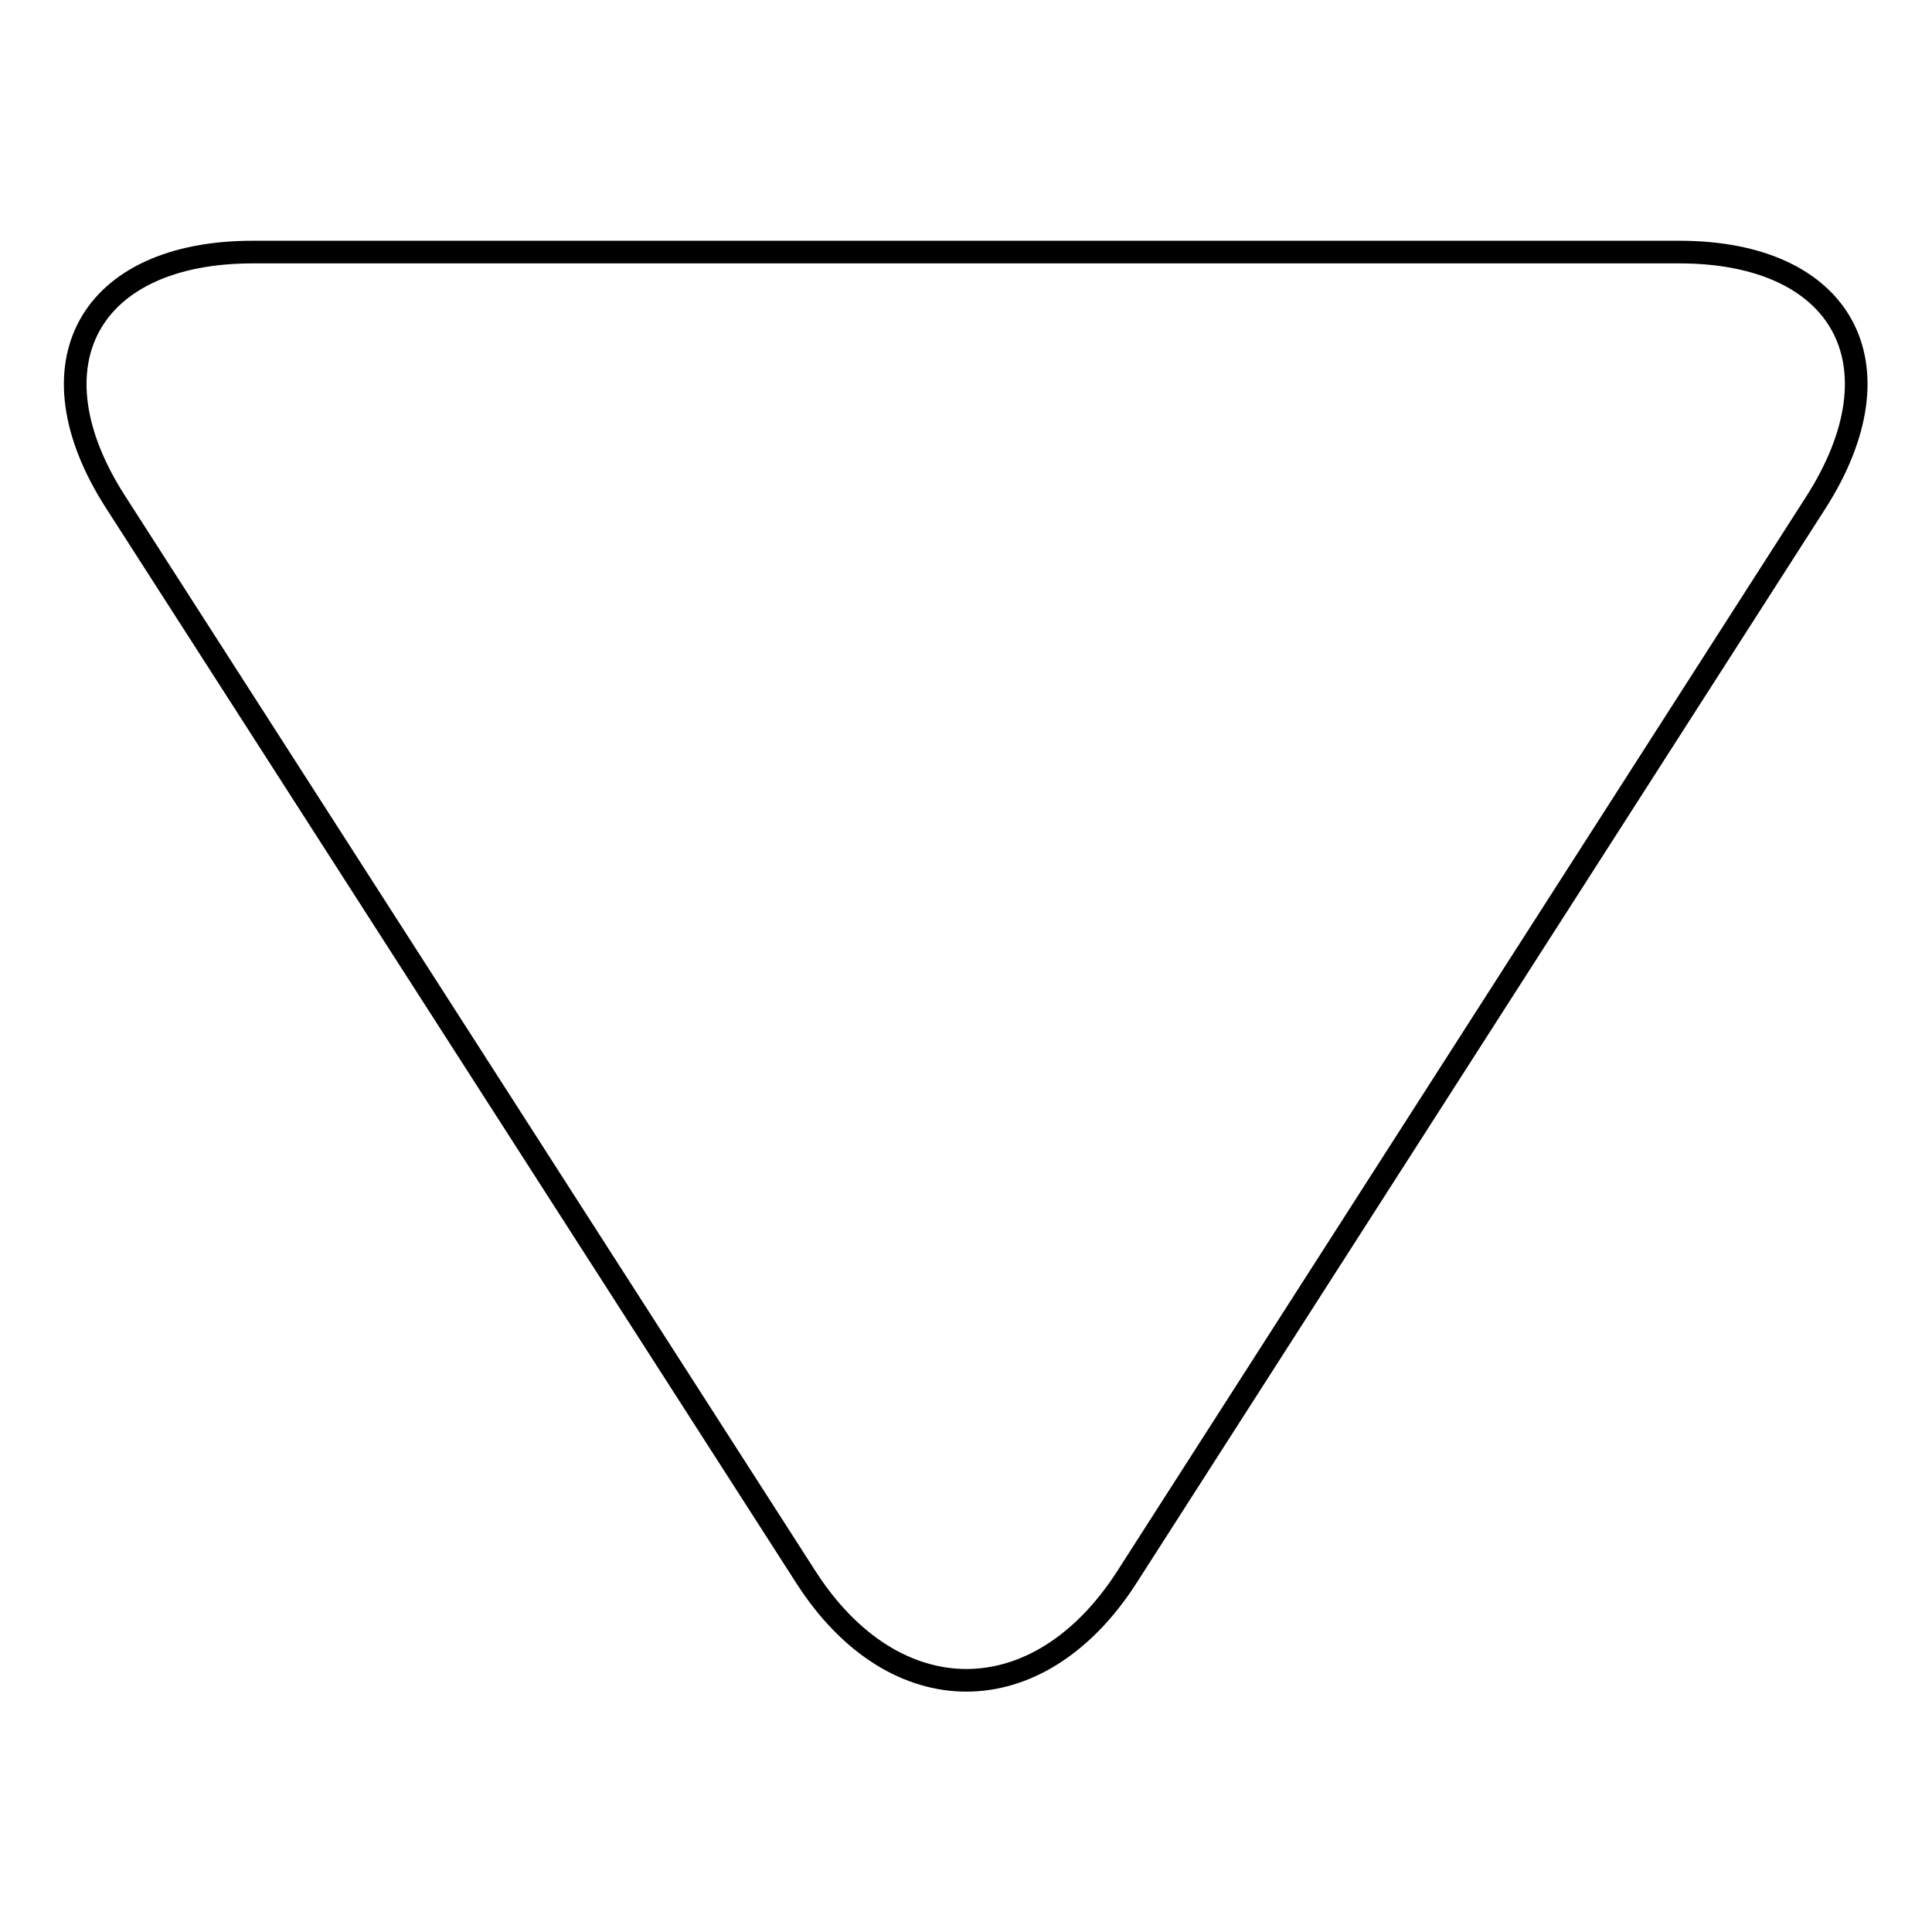 <?xml version="1.0" encoding="utf-8"?>
<!-- Svg Vector Icons : http://www.onlinewebfonts.com/icon -->
<!DOCTYPE svg PUBLIC "-//W3C//DTD SVG 1.1//EN" "http://www.w3.org/Graphics/SVG/1.1/DTD/svg11.dtd">
<svg version="1.1" xmlns="http://www.w3.org/2000/svg" xmlns:xlink="http://www.w3.org/1999/xlink" x="0px" y="0px" viewBox="0 0 256 256" enable-background="new 0 0 256 256" xml:space="preserve">
<g><g><path stroke-width="3" fill-opacity="0" stroke="#000000"  d="M222.5,33.4c21.7,0,29.8,14.9,18.1,33.2L149.3,209c-11.7,18.2-30.8,18.2-42.5,0L15.3,66.5C3.6,48.3,11.8,33.4,33.5,33.4H222.5z"/></g></g>
</svg>